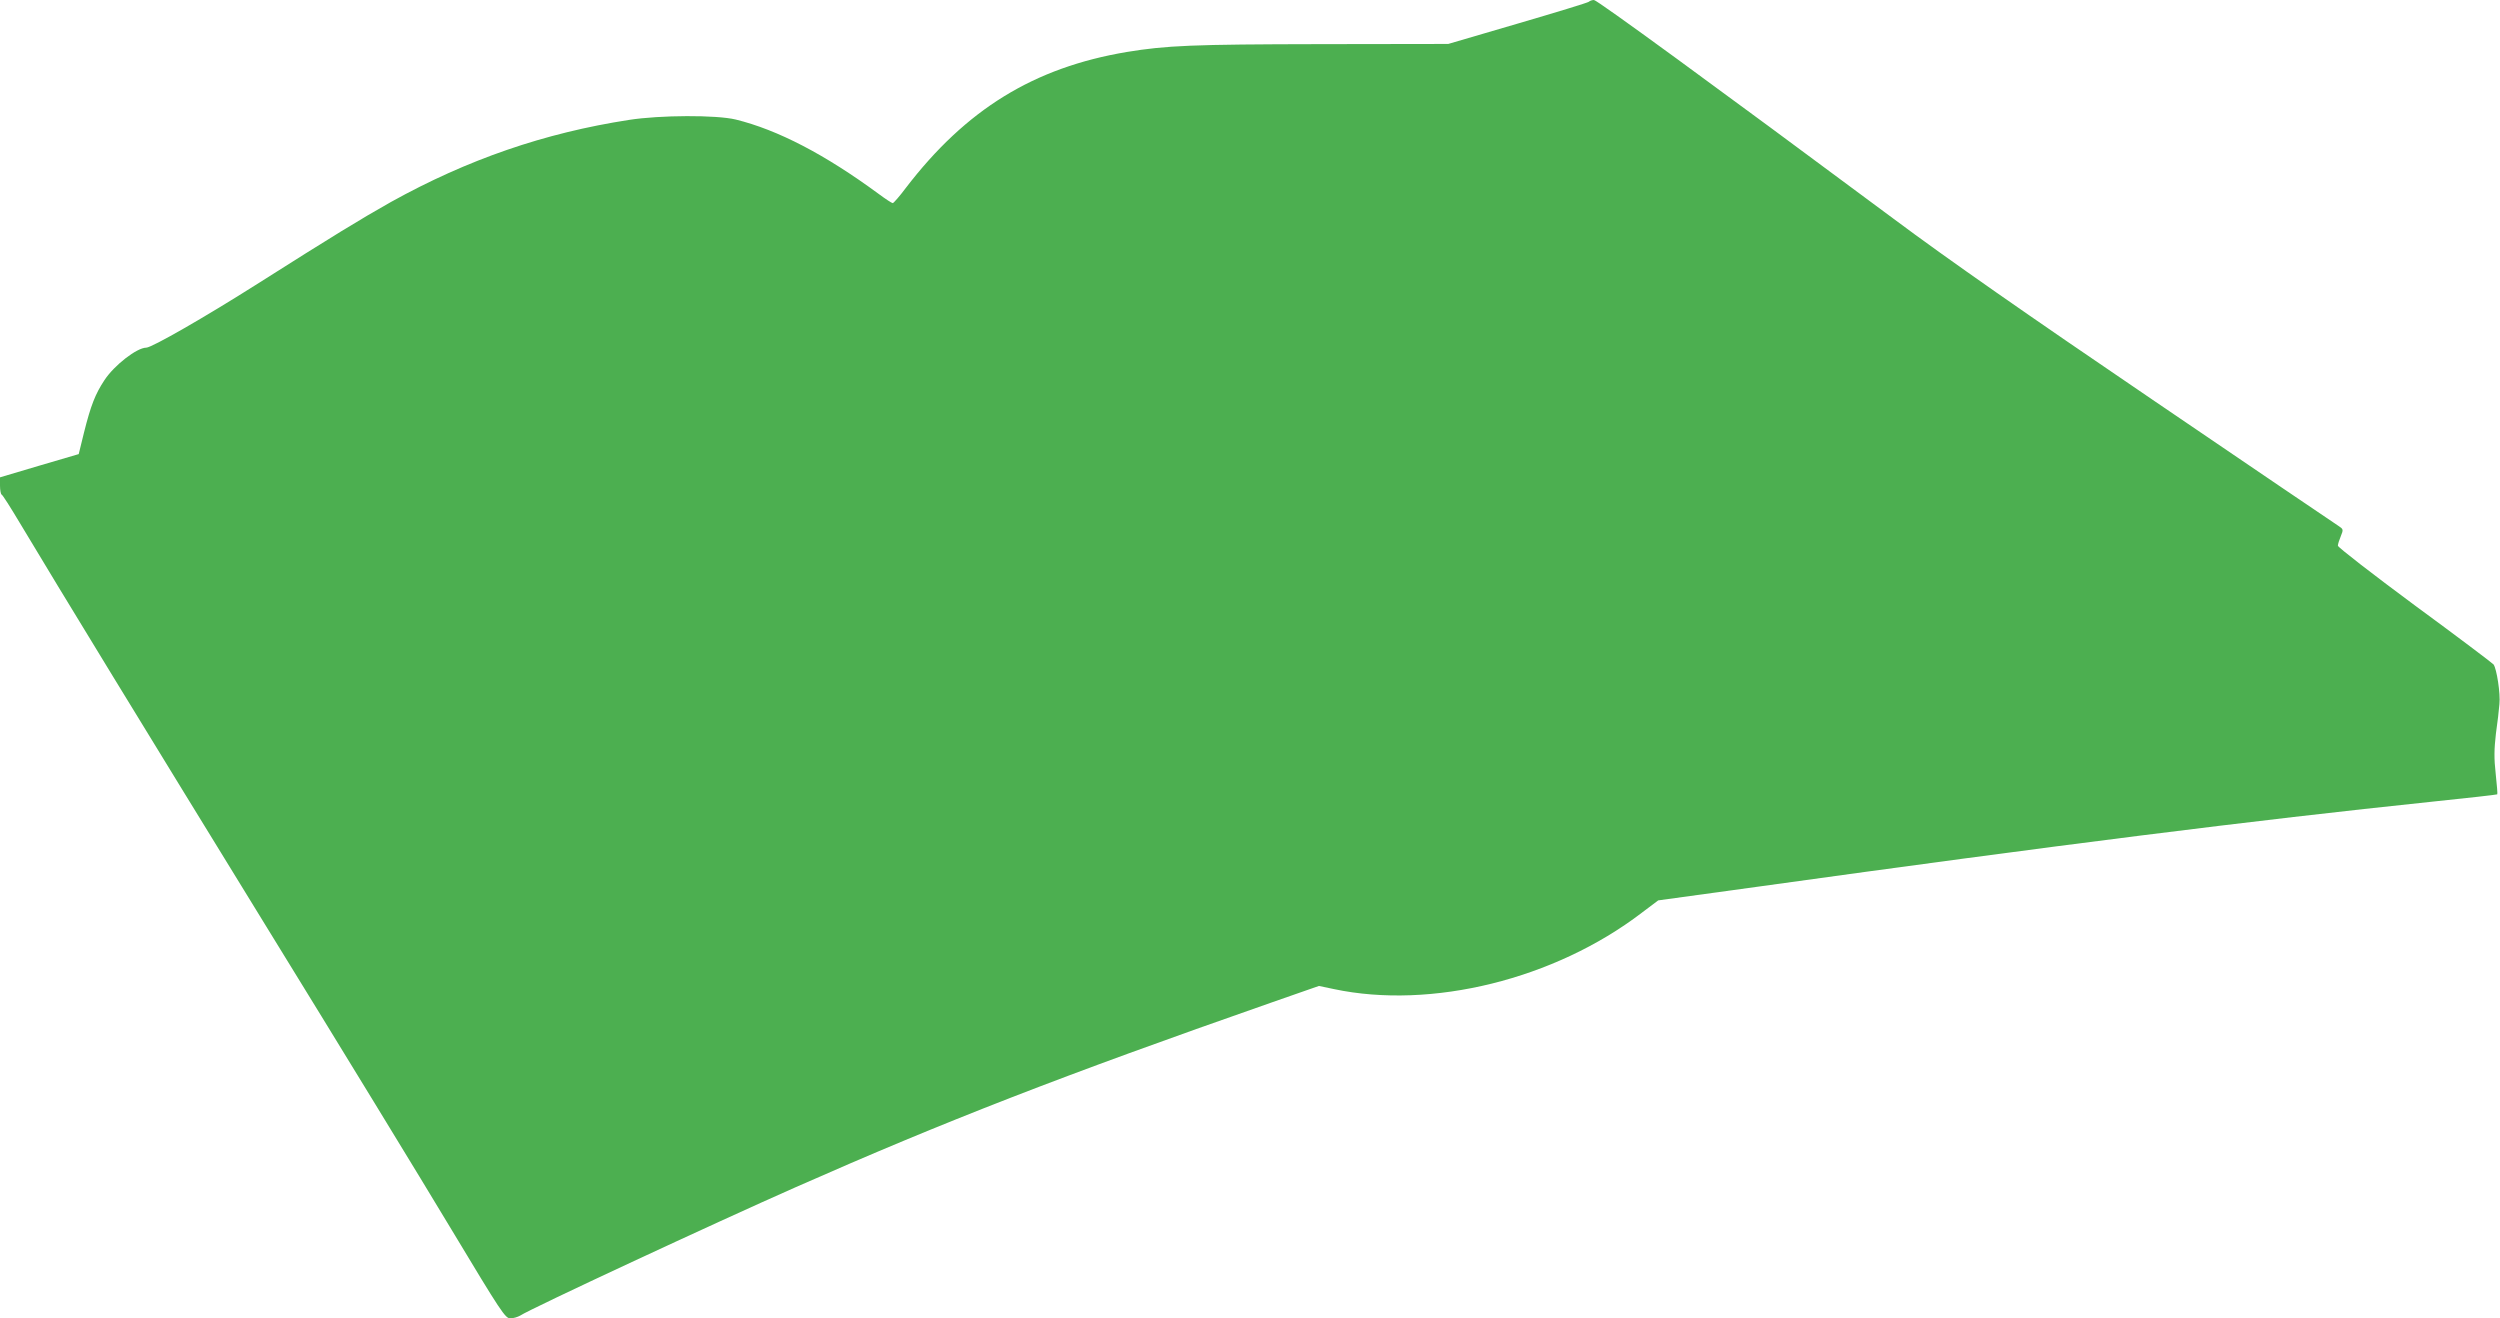 <?xml version="1.0" standalone="no"?>
<!DOCTYPE svg PUBLIC "-//W3C//DTD SVG 20010904//EN"
 "http://www.w3.org/TR/2001/REC-SVG-20010904/DTD/svg10.dtd">
<svg version="1.0" xmlns="http://www.w3.org/2000/svg"
 width="1280pt" height="675pt" viewBox="0 0 1280 675"
 preserveAspectRatio="xMidYMid meet">
<g transform="translate(0,675) scale(0.1,-0.1)"
fill="#4caf50" stroke="none">
<path d="M8135 6741 c-6 -5 -170 -55 -365 -112 l-355 -104 -655 -1 c-657 -1
-788 -7 -990 -40 -477 -80 -824 -294 -1132 -696 -32 -43 -63 -78 -67 -78 -5 0
-37 21 -72 47 -276 203 -517 328 -732 381 -99 24 -387 23 -547 -2 -433 -67
-825 -202 -1218 -420 -158 -89 -297 -174 -685 -420 -265 -168 -540 -326 -568
-326 -48 0 -164 -90 -214 -166 -47 -71 -70 -129 -105 -269 l-27 -110 -201 -59
-202 -60 0 -42 c0 -23 4 -44 8 -46 5 -1 46 -66 92 -143 210 -351 641 -1056
1263 -2068 372 -604 799 -1303 949 -1553 255 -424 275 -454 301 -454 15 0 38
7 50 14 54 36 1002 477 1412 658 763 337 1365 571 2429 943 l249 87 76 -16
c499 -106 1131 50 1576 390 l85 64 502 69 c1547 215 2549 341 3457 436 183 19
335 36 337 38 2 1 -2 49 -8 105 -9 79 -8 126 1 205 8 56 16 124 18 152 6 53
-14 181 -30 203 -6 7 -187 144 -404 303 -216 160 -393 297 -393 305 0 8 7 30
15 49 14 34 13 36 -13 53 -15 9 -443 300 -952 646 -639 434 -1049 720 -1325
926 -934 694 -1518 1120 -1534 1120 -9 0 -21 -4 -26 -9z"/>
</g>
</svg>
